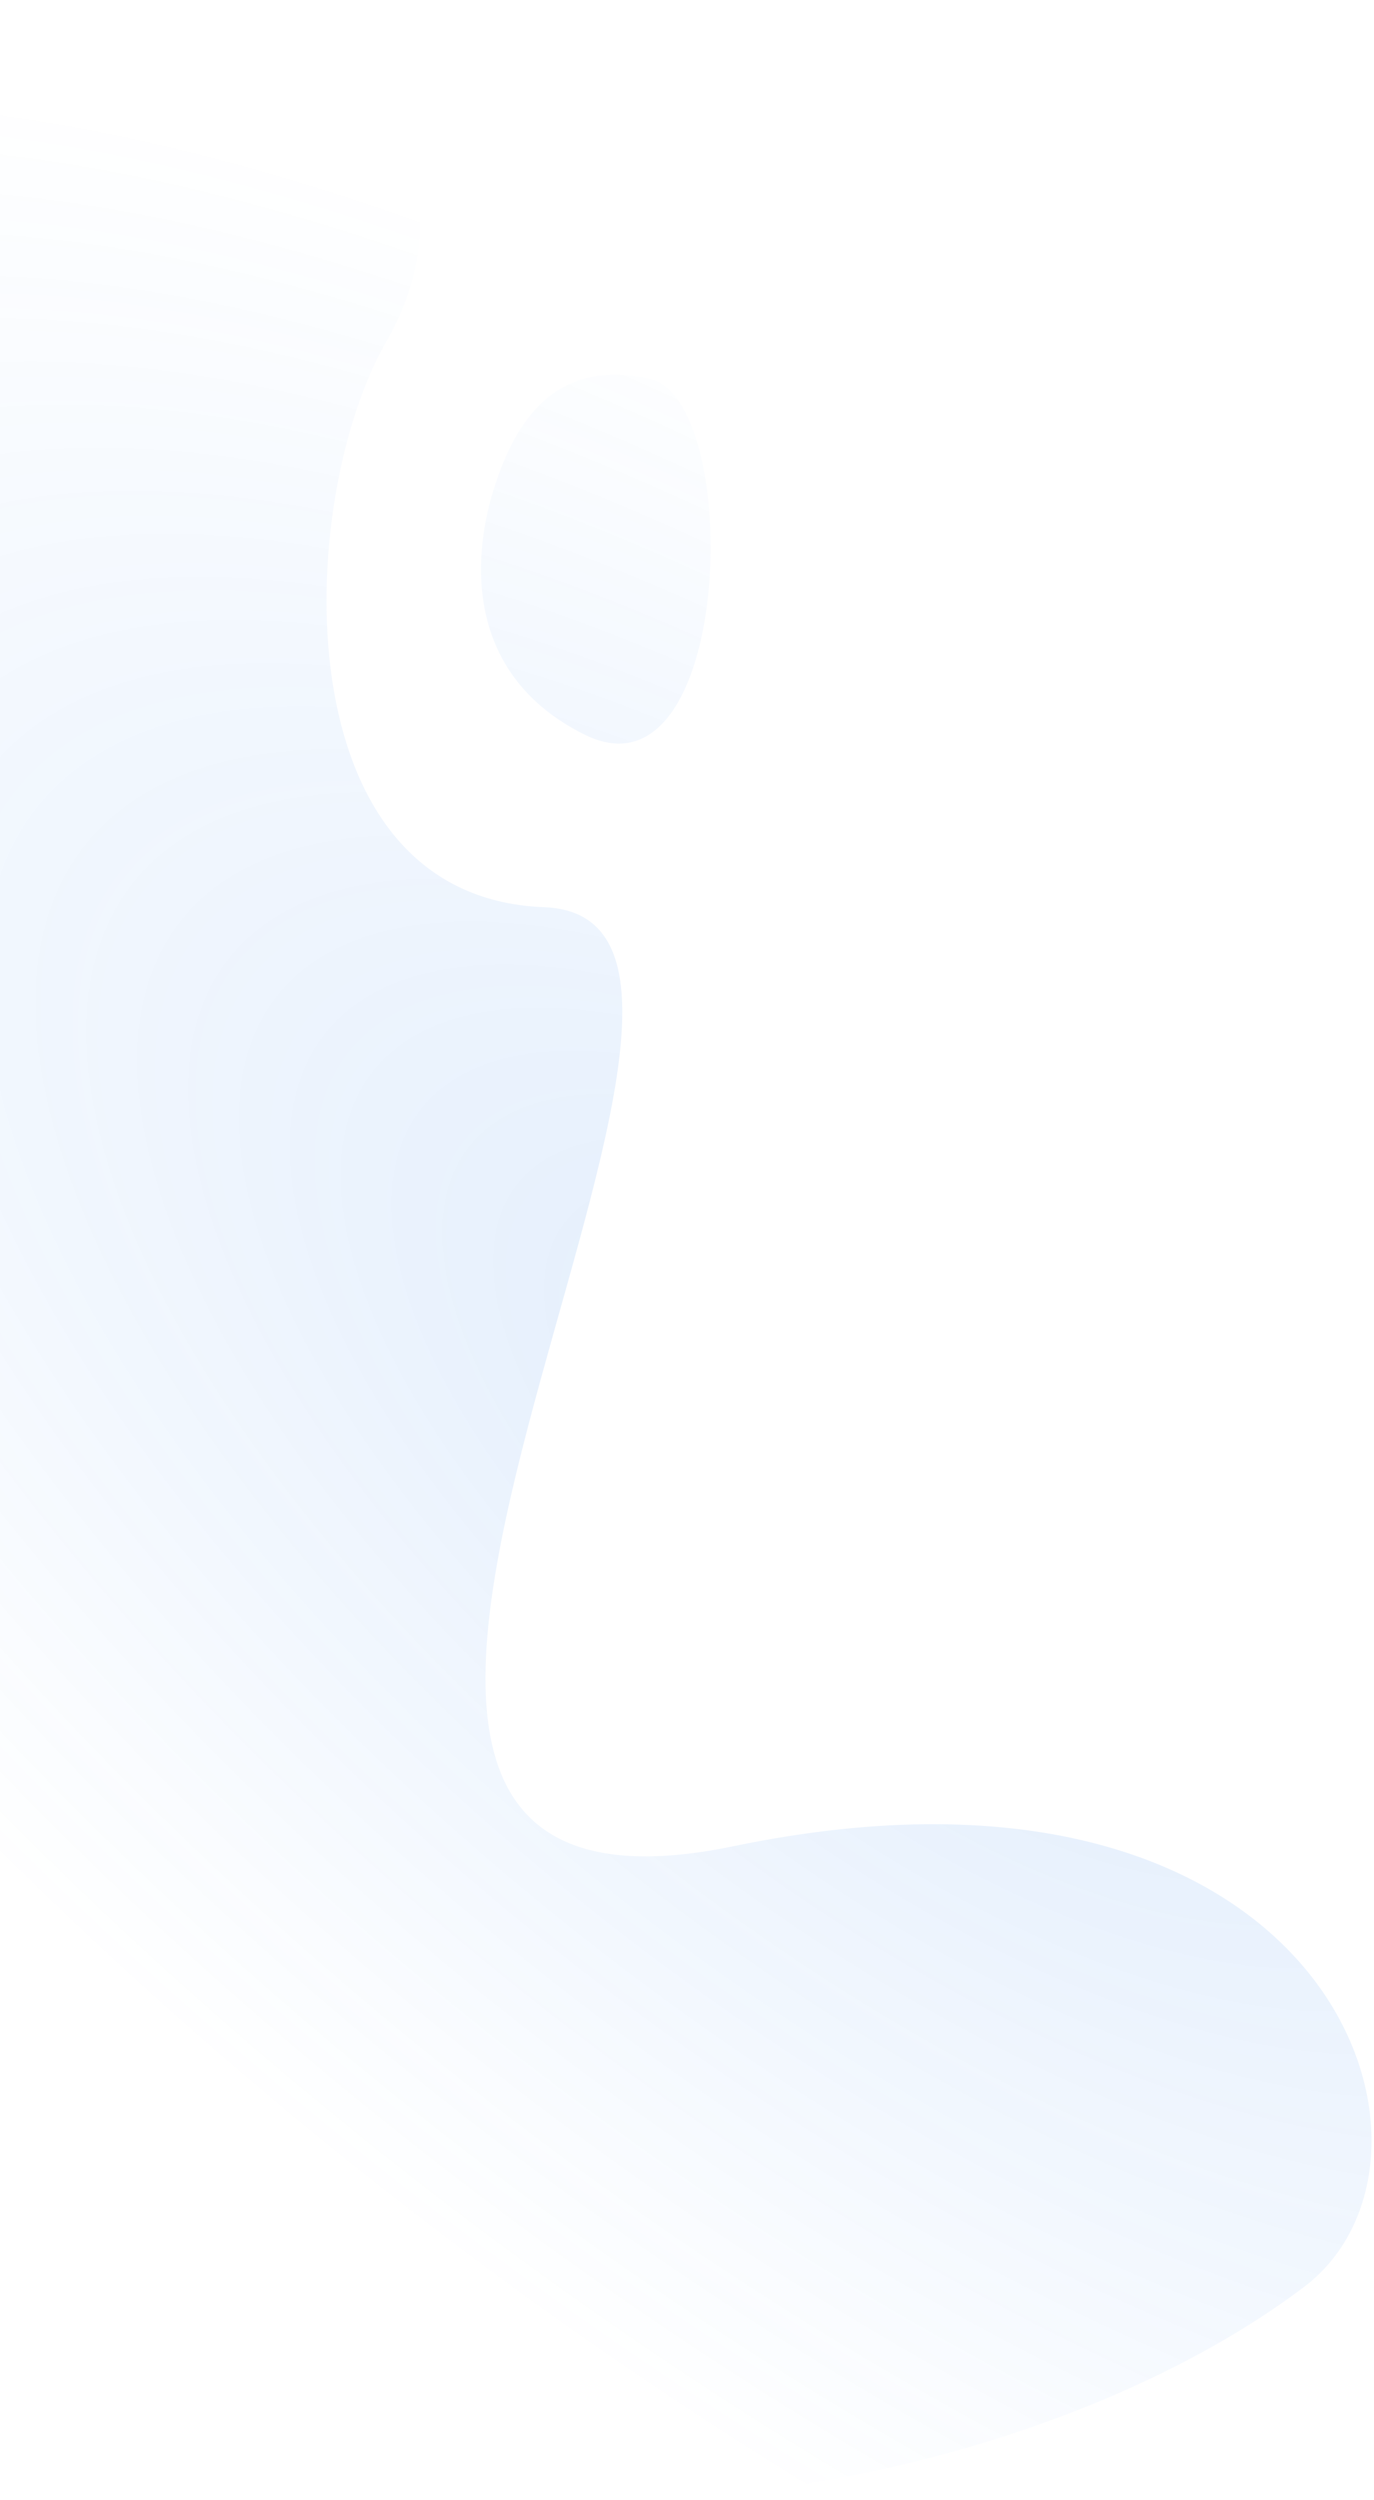 <svg width="403" height="733" viewBox="0 0 403 733" fill="none" xmlns="http://www.w3.org/2000/svg">
<path d="M159.565 265.981C82.28 263.04 86.55 146.618 113.339 100.103C178.758 -13.492 -98.756 -138.134 -103.016 394.589C-106.277 802.301 255.58 766.58 382.5 670.5C432.905 632.342 390.362 504.937 215.136 541.293C39.909 577.649 248.001 269.346 159.565 265.981Z" fill="url(#paint0_radial)"/>
<path d="M171.496 215.398C136.531 198.056 138.423 164.103 144.699 143.827C150.974 123.551 162.689 104.983 190.478 111.044C218.268 117.105 215.204 237.076 171.496 215.398Z" fill="url(#paint1_radial)"/>
<defs>
<radialGradient id="paint0_radial" cx="0" cy="0" r="1" gradientUnits="userSpaceOnUse" gradientTransform="translate(275 443) rotate(-52.169) scale(257.209 600.301)">
<stop stop-color="#146FE3" stop-opacity="0.13"/>
<stop offset="1" stop-color="#1B7BF6" stop-opacity="0"/>
<stop offset="1" stop-color="#146FE3" stop-opacity="0"/>
</radialGradient>
<radialGradient id="paint1_radial" cx="0" cy="0" r="1" gradientUnits="userSpaceOnUse" gradientTransform="translate(275 443) rotate(-52.169) scale(257.209 600.301)">
<stop stop-color="#146FE3" stop-opacity="0.13"/>
<stop offset="1" stop-color="#1B7BF6" stop-opacity="0"/>
<stop offset="1" stop-color="#146FE3" stop-opacity="0"/>
</radialGradient>
</defs>
</svg>
